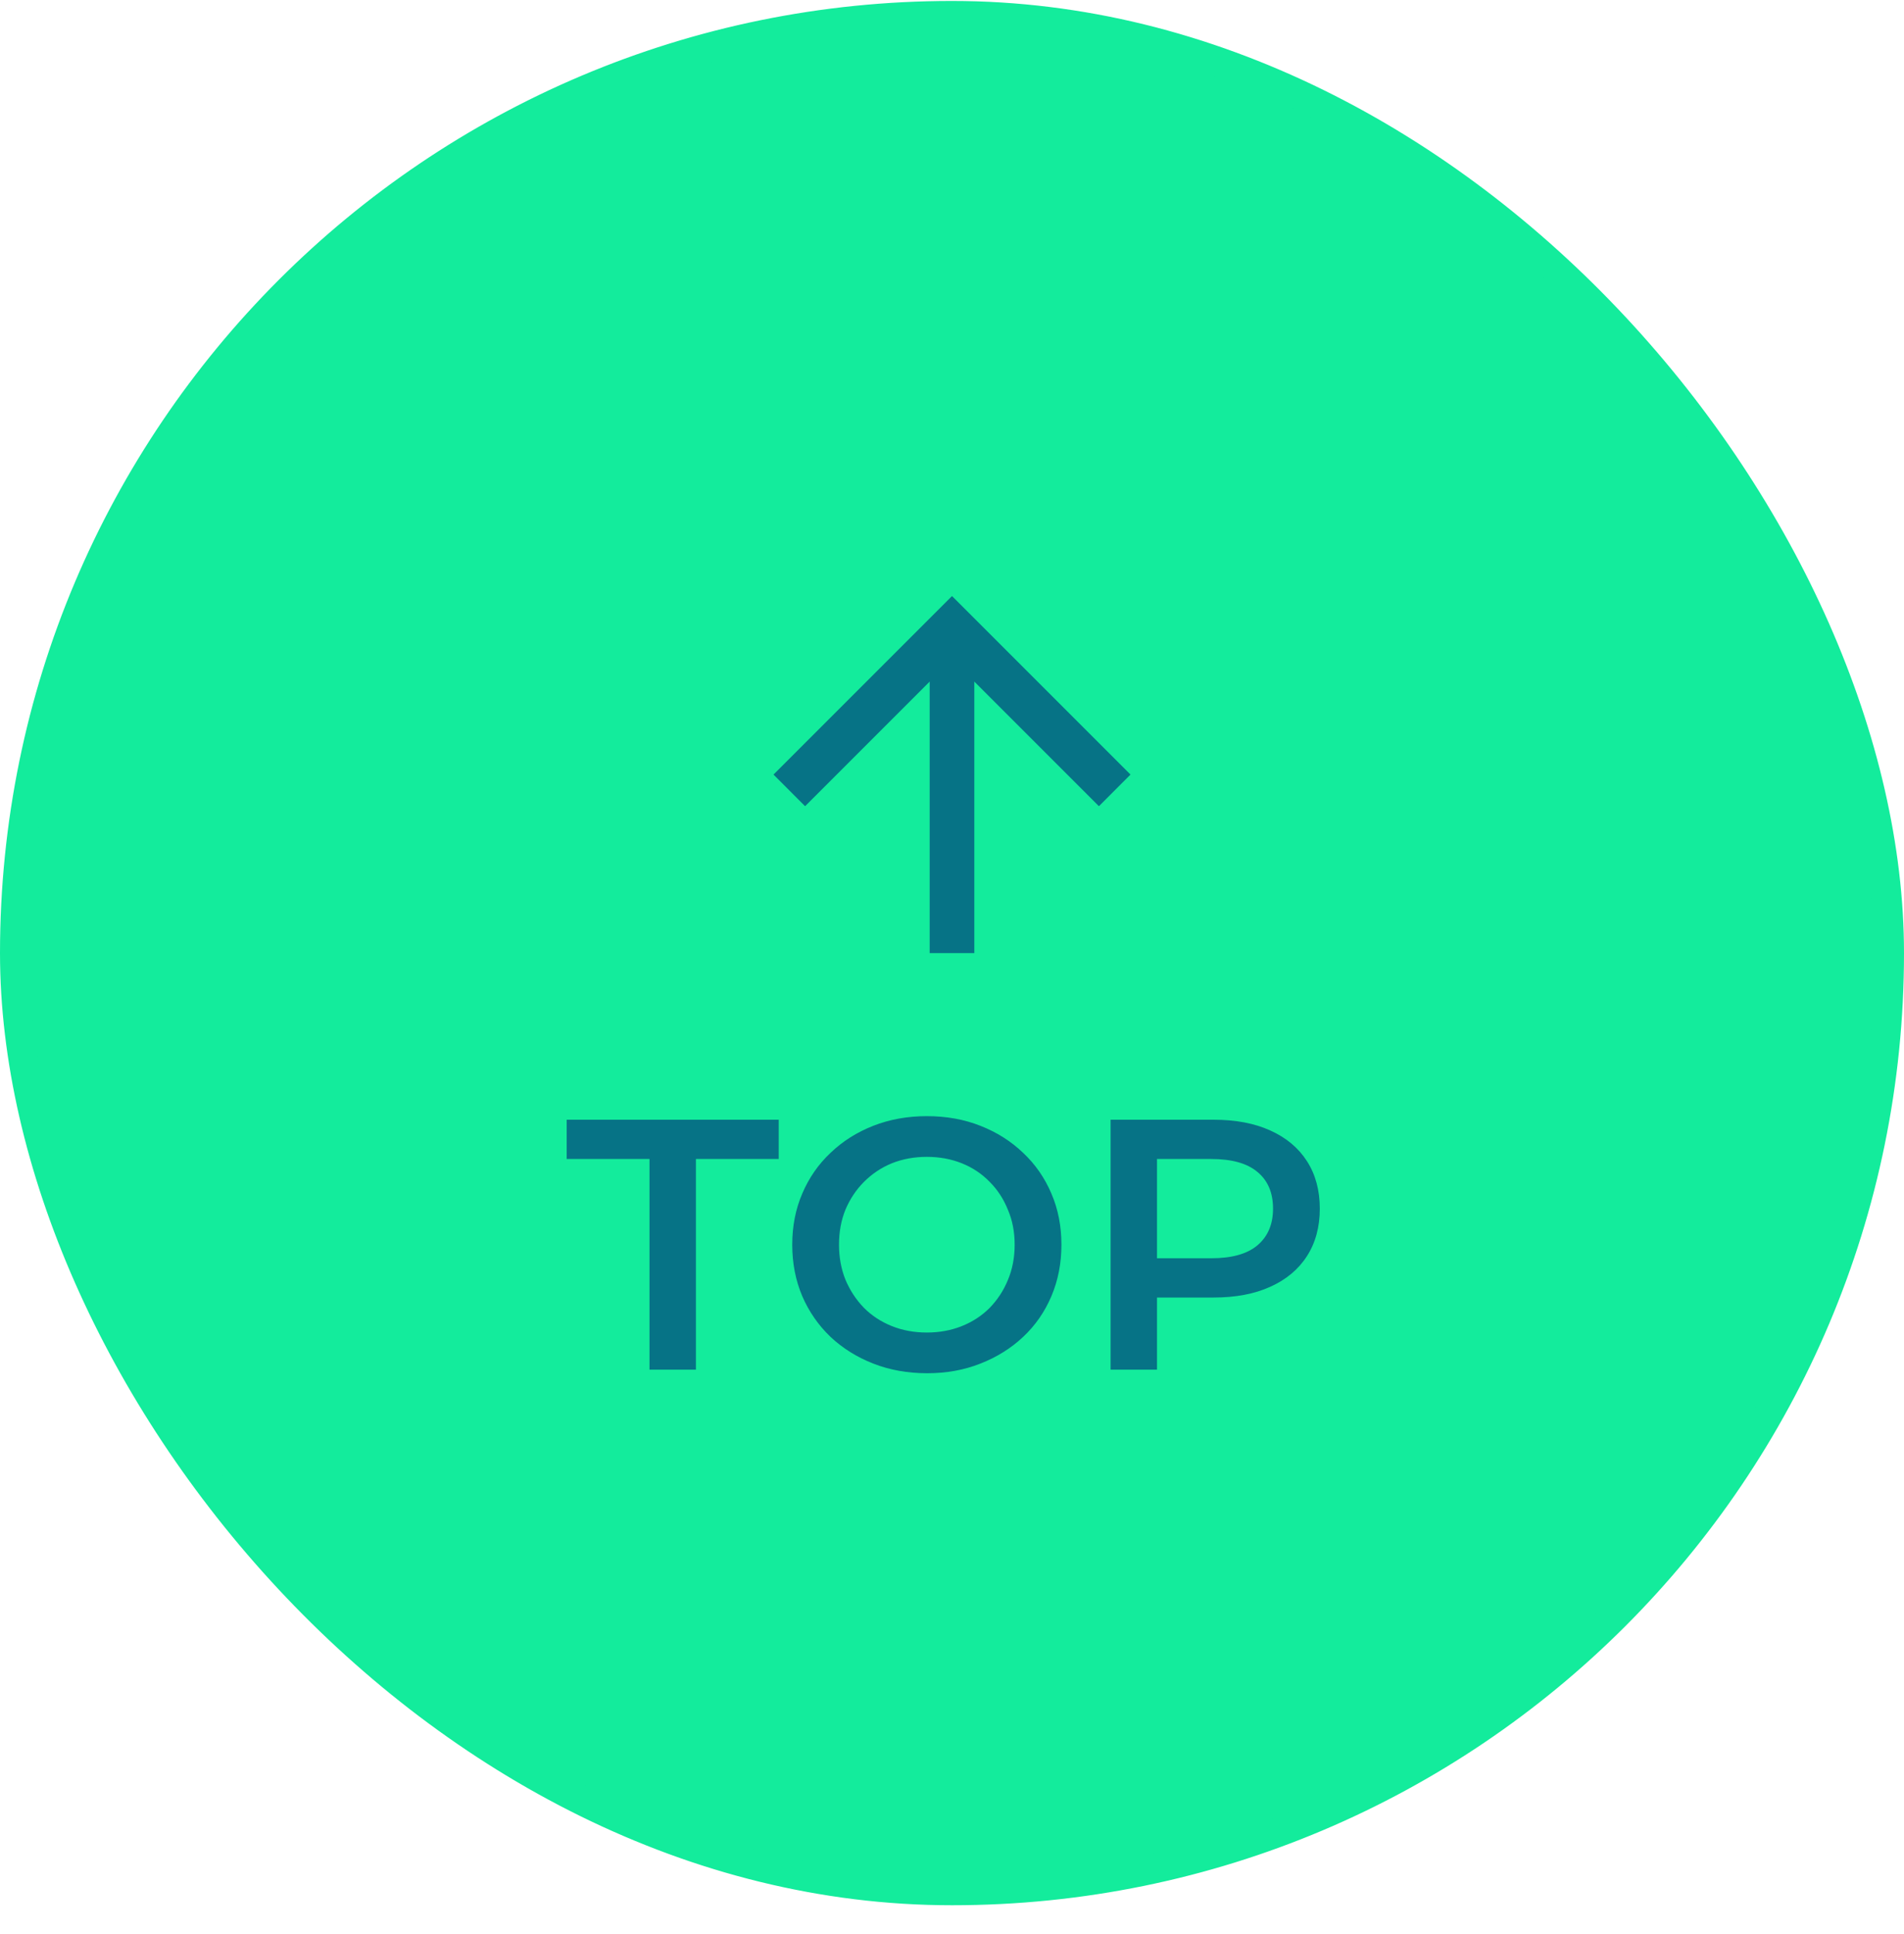 <svg width="64" height="65" viewBox="0 0 64 65" fill="none" xmlns="http://www.w3.org/2000/svg">
<rect x="0.5" y="0.532" width="63" height="63" rx="31.5" fill="#13EC9C"/>
<rect x="0.5" y="0.532" width="63" height="63" rx="31.5" stroke="#13EC9C"/>
<mask id="mask0_632_3434" style="mask-type:alpha" maskUnits="userSpaceOnUse" x="22" y="16" width="20" height="21">
<rect x="22" y="36.032" width="20" height="20" transform="rotate(-90 22 36.032)" fill="#D9D9D9"/>
</mask>
<g mask="url(#mask0_632_3434)">
<path d="M32.75 22.907V32.032H31.25V22.907L27.062 27.095L26 26.032L32 20.032L38 26.032L36.938 27.095L32.75 22.907Z" fill="#067386"/>
</g>
<path d="M21.832 46.032V38.952H19.048V37.632H26.176V38.952H23.392V46.032H21.832ZM31.166 46.152C30.51 46.152 29.906 46.044 29.354 45.828C28.802 45.612 28.322 45.312 27.914 44.928C27.506 44.536 27.19 44.08 26.966 43.56C26.742 43.032 26.63 42.456 26.63 41.832C26.63 41.208 26.742 40.636 26.966 40.116C27.19 39.588 27.506 39.132 27.914 38.748C28.322 38.356 28.802 38.052 29.354 37.836C29.906 37.62 30.506 37.512 31.154 37.512C31.81 37.512 32.41 37.62 32.954 37.836C33.506 38.052 33.986 38.356 34.394 38.748C34.802 39.132 35.118 39.588 35.342 40.116C35.566 40.636 35.678 41.208 35.678 41.832C35.678 42.456 35.566 43.032 35.342 43.56C35.118 44.088 34.802 44.544 34.394 44.928C33.986 45.312 33.506 45.612 32.954 45.828C32.41 46.044 31.814 46.152 31.166 46.152ZM31.154 44.784C31.578 44.784 31.97 44.712 32.33 44.568C32.69 44.424 33.002 44.22 33.266 43.956C33.53 43.684 33.734 43.372 33.878 43.02C34.03 42.66 34.106 42.264 34.106 41.832C34.106 41.4 34.03 41.008 33.878 40.656C33.734 40.296 33.53 39.984 33.266 39.72C33.002 39.448 32.69 39.24 32.33 39.096C31.97 38.952 31.578 38.88 31.154 38.88C30.73 38.88 30.338 38.952 29.978 39.096C29.626 39.24 29.314 39.448 29.042 39.72C28.778 39.984 28.57 40.296 28.418 40.656C28.274 41.008 28.202 41.4 28.202 41.832C28.202 42.256 28.274 42.648 28.418 43.008C28.57 43.368 28.778 43.684 29.042 43.956C29.306 44.22 29.618 44.424 29.978 44.568C30.338 44.712 30.73 44.784 31.154 44.784ZM37.331 46.032V37.632H40.787C41.531 37.632 42.167 37.752 42.695 37.992C43.231 38.232 43.643 38.576 43.931 39.024C44.219 39.472 44.363 40.004 44.363 40.62C44.363 41.236 44.219 41.768 43.931 42.216C43.643 42.664 43.231 43.008 42.695 43.248C42.167 43.488 41.531 43.608 40.787 43.608H38.195L38.891 42.876V46.032H37.331ZM38.891 43.044L38.195 42.288H40.715C41.403 42.288 41.919 42.144 42.263 41.856C42.615 41.56 42.791 41.148 42.791 40.62C42.791 40.084 42.615 39.672 42.263 39.384C41.919 39.096 41.403 38.952 40.715 38.952H38.195L38.891 38.184V43.044Z" fill="#067386"/>
</svg>
